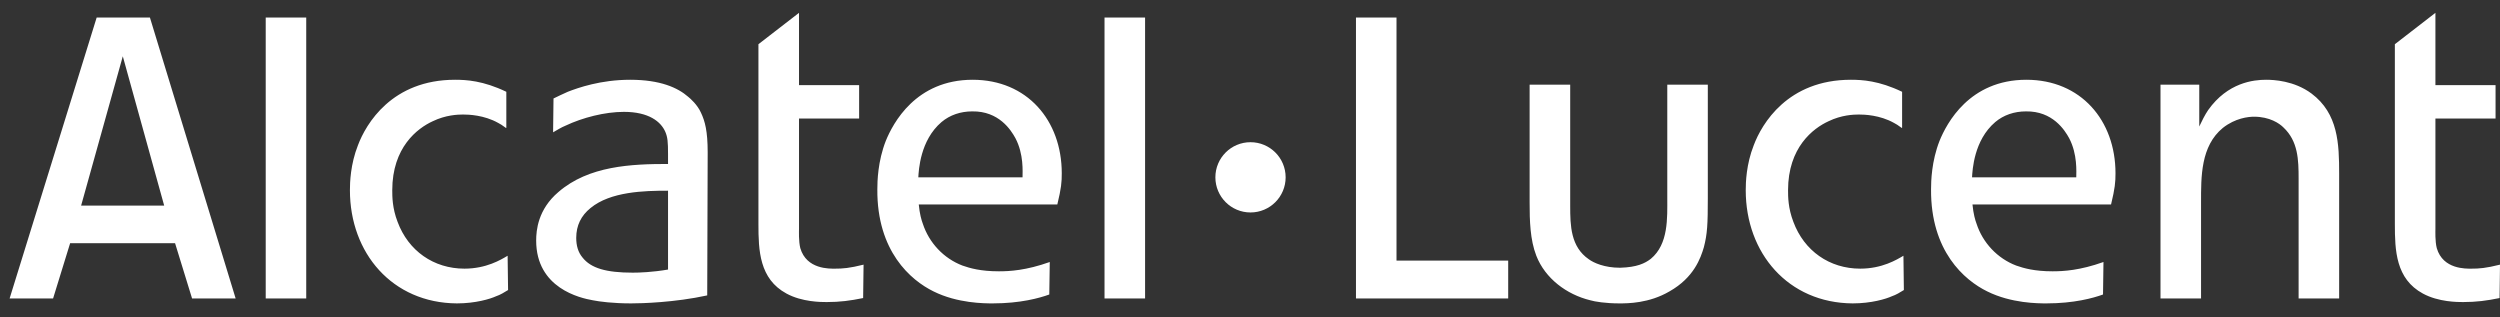 <svg width="126" height="16" viewBox="0 0 126 16" fill="none" xmlns="http://www.w3.org/2000/svg">
<rect x="0" y="0" width="126" height="16" fill="#333333" stroke="none"/>
<path d="M64.796 8.937C64.796 9.915 64.003 10.708 63.025 10.708C62.048 10.708 61.255 9.915 61.255 8.937C61.255 7.959 62.048 7.167 63.025 7.167C64.003 7.167 64.796 7.959 64.796 8.937Z" fill="white"/>
<path d="M6.189 2.837L4.088 10.363H8.275L6.189 2.837ZM9.681 15.044L8.823 12.256H3.535L2.675 15.044H0.484L4.872 0.884H7.556L11.877 15.044H9.681ZM57.712 15.044H55.668V0.885H57.712V15.044ZM51.536 8.937C51.536 8.667 51.605 7.77 51.176 6.962C50.954 6.556 50.346 5.592 49 5.614C48.416 5.614 47.877 5.794 47.451 6.153C46.372 7.074 46.306 8.579 46.283 8.937H51.536ZM46.306 10.306C46.35 10.777 46.44 11.092 46.509 11.272C46.823 12.237 47.563 13.025 48.506 13.384C48.887 13.518 49.428 13.674 50.346 13.674C50.886 13.674 51.717 13.63 52.908 13.205L52.884 14.843C52.391 15.022 51.426 15.291 50.033 15.291C49.629 15.291 48.259 15.291 47.046 14.685C45.901 14.123 44.195 12.663 44.218 9.543C44.218 9.139 44.24 8.129 44.645 7.098C45.003 6.22 46.149 4.02 49.022 4.02C51.763 4.02 53.513 6.062 53.513 8.735C53.513 9.183 53.49 9.476 53.289 10.306H46.306ZM43.3 5.973H40.27V11.542C40.27 11.632 40.247 12.147 40.335 12.506C40.651 13.585 41.818 13.54 42.089 13.54C42.469 13.54 42.806 13.518 43.524 13.338L43.502 15.022C42.851 15.155 42.333 15.224 41.662 15.224C41.391 15.224 40.427 15.224 39.64 14.796C38.271 14.057 38.225 12.618 38.225 11.295V2.228L40.27 0.647V4.29H43.3V5.973ZM33.669 9.611C32.457 9.611 30.771 9.655 29.761 10.486C29.289 10.868 29.042 11.363 29.042 11.989C29.042 12.373 29.133 12.71 29.358 12.978C29.783 13.518 30.548 13.742 31.893 13.742C32.208 13.742 32.883 13.721 33.669 13.585V9.611ZM27.897 4.963C28.122 4.851 28.369 4.738 28.616 4.626C29.133 4.425 30.277 4.02 31.759 4.02C33.286 4.02 34.163 4.425 34.678 4.873C34.791 4.963 35.15 5.277 35.33 5.682C35.531 6.109 35.667 6.603 35.667 7.679L35.644 14.888C34.005 15.246 32.344 15.291 31.806 15.291C30.907 15.291 30.211 15.202 29.873 15.133C29.246 15.022 27.023 14.529 27.023 12.125C27.023 11.61 27.111 10.554 28.144 9.678C29.672 8.353 31.829 8.264 33.669 8.264V7.77C33.669 7.141 33.647 6.917 33.533 6.647C33.31 6.132 32.703 5.638 31.445 5.638C30.481 5.638 29.358 5.929 28.506 6.332C28.279 6.423 28.077 6.556 27.876 6.669L27.897 4.963ZM25.519 6.445H25.494C25.272 6.288 25.25 6.267 25.112 6.197C24.396 5.794 23.609 5.772 23.339 5.772C23.071 5.772 22.465 5.794 21.813 6.109C21.027 6.468 19.77 7.433 19.77 9.588C19.77 9.903 19.77 10.486 20.038 11.181C20.579 12.642 21.858 13.54 23.408 13.54C24.507 13.54 25.25 13.09 25.584 12.889L25.607 14.618C25.427 14.73 25.204 14.866 25.002 14.931C24.71 15.066 23.968 15.291 23.026 15.291C19.77 15.269 17.636 12.754 17.636 9.588C17.636 9.205 17.66 8.285 18.041 7.32C18.447 6.244 19.748 4.02 22.936 4.02C23.497 4.02 24.35 4.064 25.519 4.626V6.445ZM15.434 15.044H13.392V0.885H15.434V15.044ZM125.776 5.973H122.745V11.542C122.745 11.632 122.723 12.147 122.813 12.506C123.127 13.585 124.295 13.54 124.563 13.54C124.945 13.54 125.282 13.518 126 13.338L125.978 15.022C125.327 15.155 124.811 15.224 124.137 15.224C123.867 15.224 122.901 15.224 122.115 14.796C120.746 14.057 120.701 12.618 120.701 11.295V2.228L122.745 0.647V4.29H125.776V5.973ZM110.843 4.267V6.376C110.956 6.132 111.135 5.772 111.292 5.546C112.28 4.155 113.583 4.02 114.21 4.02C114.592 4.02 115.626 4.064 116.501 4.715C117.85 5.726 117.893 7.254 117.893 8.758V15.044H115.85V9.004C115.85 8.061 115.827 7.118 115.085 6.423C114.885 6.22 114.391 5.882 113.605 5.882C113.312 5.882 112.661 5.952 112.033 6.445C110.911 7.364 110.933 8.915 110.933 10.193V15.044H108.889V4.267H110.843ZM104.644 8.937C104.644 8.667 104.711 7.77 104.284 6.962C104.062 6.556 103.453 5.592 102.107 5.614C101.524 5.614 100.984 5.794 100.559 6.153C99.48 7.074 99.413 8.579 99.391 8.937H104.644ZM99.413 10.306C99.458 10.777 99.548 11.092 99.617 11.272C99.929 12.237 100.672 13.025 101.615 13.384C101.996 13.518 102.534 13.674 103.453 13.674C103.994 13.674 104.825 13.63 106.015 13.205L105.992 14.843C105.499 15.022 104.533 15.291 103.14 15.291C102.735 15.291 101.366 15.291 100.153 14.685C99.009 14.123 97.303 12.663 97.325 9.543C97.325 9.139 97.348 8.129 97.753 7.098C98.111 6.22 99.256 4.02 102.13 4.02C104.87 4.02 106.621 6.062 106.621 8.735C106.621 9.183 106.597 9.476 106.397 10.306H99.413ZM95.866 6.445H95.843C95.62 6.288 95.597 6.267 95.46 6.197C94.744 5.794 93.957 5.772 93.688 5.772C93.419 5.772 92.812 5.794 92.162 6.109C91.375 6.468 90.118 7.433 90.118 9.588C90.118 9.903 90.118 10.486 90.386 11.181C90.928 12.642 92.206 13.54 93.755 13.54C94.856 13.54 95.597 13.09 95.933 12.889L95.955 14.618C95.776 14.73 95.552 14.866 95.35 14.931C95.058 15.066 94.317 15.291 93.373 15.291C90.118 15.269 87.985 12.754 87.985 9.588C87.985 9.205 88.008 8.285 88.389 7.32C88.793 6.244 90.096 4.02 93.284 4.02C93.844 4.02 94.698 4.064 95.866 4.626V6.445ZM79.138 4.267V10.377C79.138 11.363 79.158 12.44 80.079 13.069C80.325 13.249 80.865 13.494 81.65 13.494C82.504 13.471 82.907 13.271 83.2 13.046C84.099 12.303 84.031 10.98 84.031 9.97V4.267H86.074V9.97C86.074 11.295 86.05 11.788 85.874 12.463C85.715 13.001 85.378 13.987 84.144 14.685C83.111 15.291 82.032 15.291 81.606 15.291C80.933 15.291 80.371 15.202 80.147 15.133C78.958 14.843 77.878 14.036 77.43 12.889C77.116 12.082 77.093 11.115 77.093 10.217V4.267H79.138ZM70.384 0.885V13.135H76.013V15.044H68.341V0.885H70.384Z" fill="white"/>
</svg>
